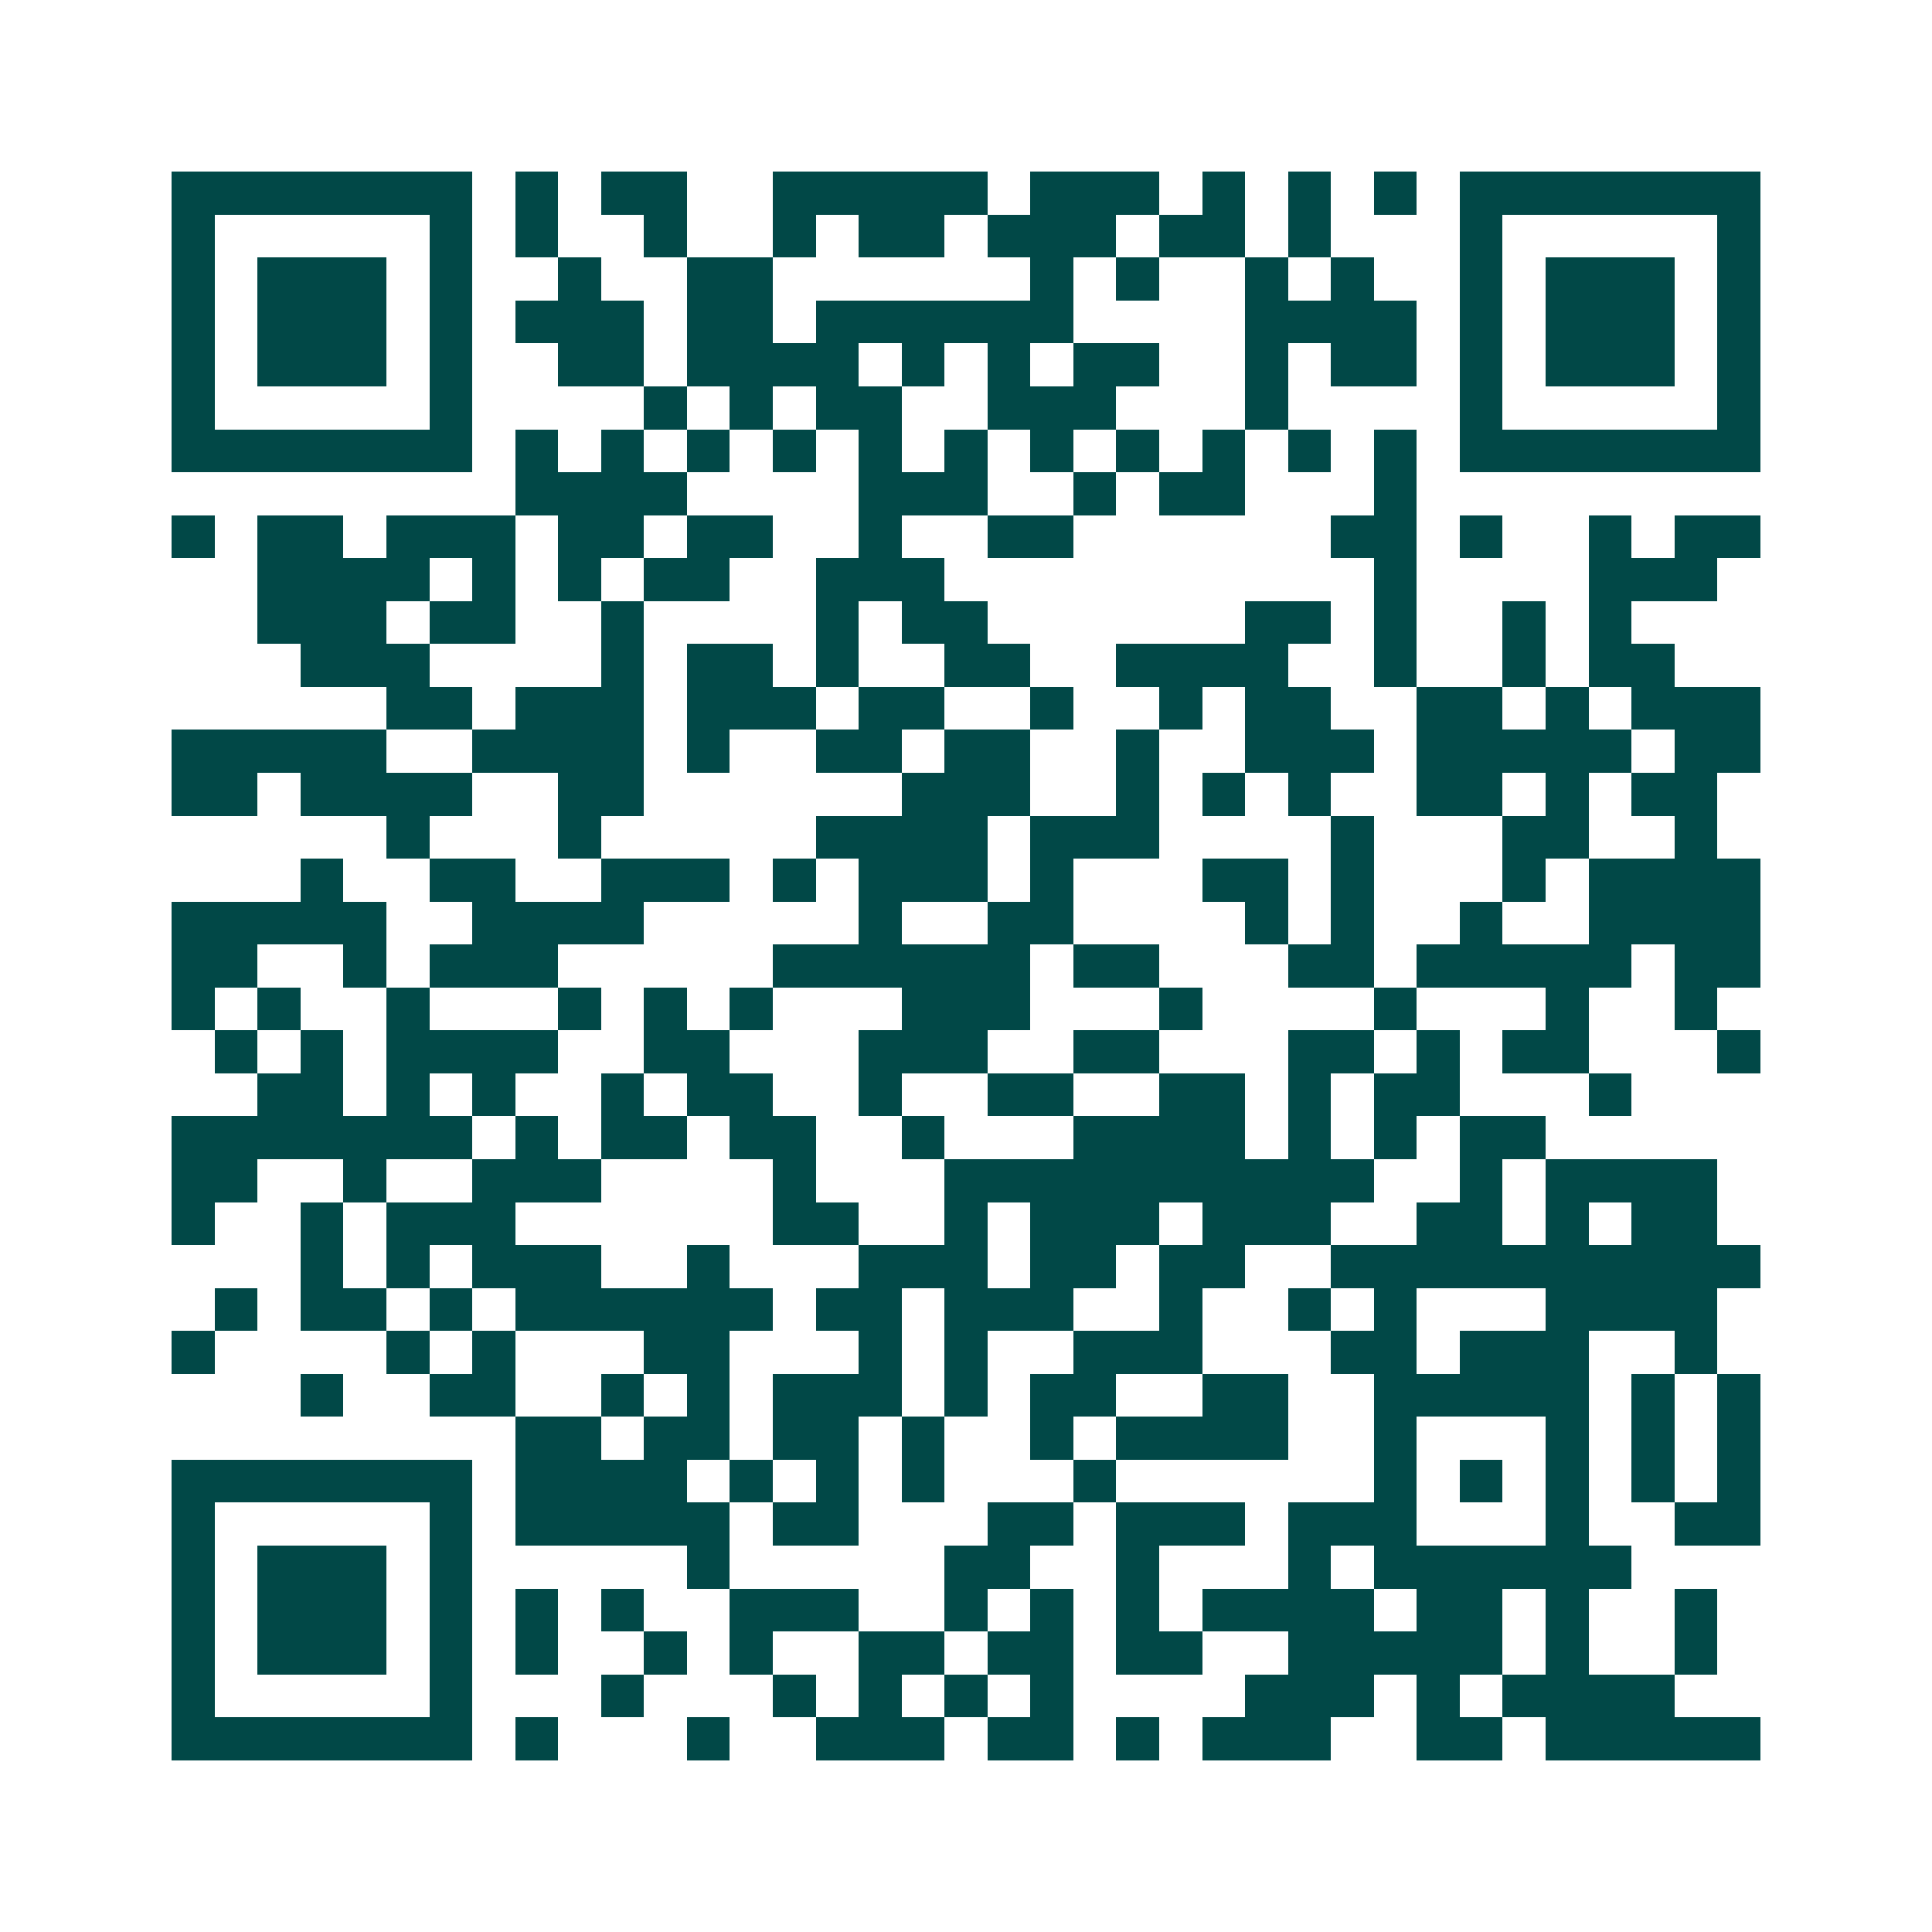 <svg xmlns="http://www.w3.org/2000/svg" width="200" height="200" viewBox="0 0 45 45" shape-rendering="crispEdges"><path fill="#ffffff" d="M0 0h45v45H0z"/><path stroke="#014847" d="M4 4.5h7m1 0h1m1 0h2m2 0h5m1 0h3m1 0h1m1 0h1m1 0h1m1 0h7M4 5.5h1m5 0h1m1 0h1m2 0h1m2 0h1m1 0h2m1 0h3m1 0h2m1 0h1m3 0h1m5 0h1M4 6.5h1m1 0h3m1 0h1m2 0h1m2 0h2m6 0h1m1 0h1m2 0h1m1 0h1m2 0h1m1 0h3m1 0h1M4 7.5h1m1 0h3m1 0h1m1 0h3m1 0h2m1 0h6m4 0h4m1 0h1m1 0h3m1 0h1M4 8.5h1m1 0h3m1 0h1m2 0h2m1 0h4m1 0h1m1 0h1m1 0h2m2 0h1m1 0h2m1 0h1m1 0h3m1 0h1M4 9.5h1m5 0h1m4 0h1m1 0h1m1 0h2m2 0h3m3 0h1m4 0h1m5 0h1M4 10.5h7m1 0h1m1 0h1m1 0h1m1 0h1m1 0h1m1 0h1m1 0h1m1 0h1m1 0h1m1 0h1m1 0h1m1 0h7M12 11.5h4m4 0h3m2 0h1m1 0h2m3 0h1M4 12.5h1m1 0h2m1 0h3m1 0h2m1 0h2m2 0h1m2 0h2m6 0h2m1 0h1m2 0h1m1 0h2M6 13.5h4m1 0h1m1 0h1m1 0h2m2 0h3m10 0h1m4 0h3M6 14.5h3m1 0h2m2 0h1m4 0h1m1 0h2m6 0h2m1 0h1m2 0h1m1 0h1M7 15.5h3m4 0h1m1 0h2m1 0h1m2 0h2m2 0h4m2 0h1m2 0h1m1 0h2M9 16.5h2m1 0h3m1 0h3m1 0h2m2 0h1m2 0h1m1 0h2m2 0h2m1 0h1m1 0h3M4 17.5h5m2 0h4m1 0h1m2 0h2m1 0h2m2 0h1m2 0h3m1 0h5m1 0h2M4 18.5h2m1 0h4m2 0h2m6 0h3m2 0h1m1 0h1m1 0h1m2 0h2m1 0h1m1 0h2M9 19.5h1m3 0h1m5 0h4m1 0h3m4 0h1m3 0h2m2 0h1M7 20.5h1m2 0h2m2 0h3m1 0h1m1 0h3m1 0h1m3 0h2m1 0h1m3 0h1m1 0h4M4 21.5h5m2 0h4m5 0h1m2 0h2m4 0h1m1 0h1m2 0h1m2 0h4M4 22.5h2m2 0h1m1 0h3m5 0h6m1 0h2m3 0h2m1 0h5m1 0h2M4 23.5h1m1 0h1m2 0h1m3 0h1m1 0h1m1 0h1m3 0h3m3 0h1m4 0h1m3 0h1m2 0h1M5 24.5h1m1 0h1m1 0h4m2 0h2m3 0h3m2 0h2m3 0h2m1 0h1m1 0h2m3 0h1M6 25.5h2m1 0h1m1 0h1m2 0h1m1 0h2m2 0h1m2 0h2m2 0h2m1 0h1m1 0h2m3 0h1M4 26.5h7m1 0h1m1 0h2m1 0h2m2 0h1m3 0h4m1 0h1m1 0h1m1 0h2M4 27.5h2m2 0h1m2 0h3m4 0h1m3 0h10m2 0h1m1 0h4M4 28.5h1m2 0h1m1 0h3m6 0h2m2 0h1m1 0h3m1 0h3m2 0h2m1 0h1m1 0h2M7 29.5h1m1 0h1m1 0h3m2 0h1m3 0h3m1 0h2m1 0h2m2 0h10M5 30.5h1m1 0h2m1 0h1m1 0h6m1 0h2m1 0h3m2 0h1m2 0h1m1 0h1m3 0h4M4 31.5h1m4 0h1m1 0h1m3 0h2m3 0h1m1 0h1m2 0h3m3 0h2m1 0h3m2 0h1M7 32.5h1m2 0h2m2 0h1m1 0h1m1 0h3m1 0h1m1 0h2m2 0h2m2 0h5m1 0h1m1 0h1M12 33.5h2m1 0h2m1 0h2m1 0h1m2 0h1m1 0h4m2 0h1m3 0h1m1 0h1m1 0h1M4 34.5h7m1 0h4m1 0h1m1 0h1m1 0h1m3 0h1m6 0h1m1 0h1m1 0h1m1 0h1m1 0h1M4 35.5h1m5 0h1m1 0h5m1 0h2m3 0h2m1 0h3m1 0h3m3 0h1m2 0h2M4 36.5h1m1 0h3m1 0h1m5 0h1m5 0h2m2 0h1m3 0h1m1 0h6M4 37.5h1m1 0h3m1 0h1m1 0h1m1 0h1m2 0h3m2 0h1m1 0h1m1 0h1m1 0h4m1 0h2m1 0h1m2 0h1M4 38.5h1m1 0h3m1 0h1m1 0h1m2 0h1m1 0h1m2 0h2m1 0h2m1 0h2m2 0h5m1 0h1m2 0h1M4 39.5h1m5 0h1m3 0h1m3 0h1m1 0h1m1 0h1m1 0h1m4 0h3m1 0h1m1 0h4M4 40.5h7m1 0h1m3 0h1m2 0h3m1 0h2m1 0h1m1 0h3m2 0h2m1 0h5"/></svg>
